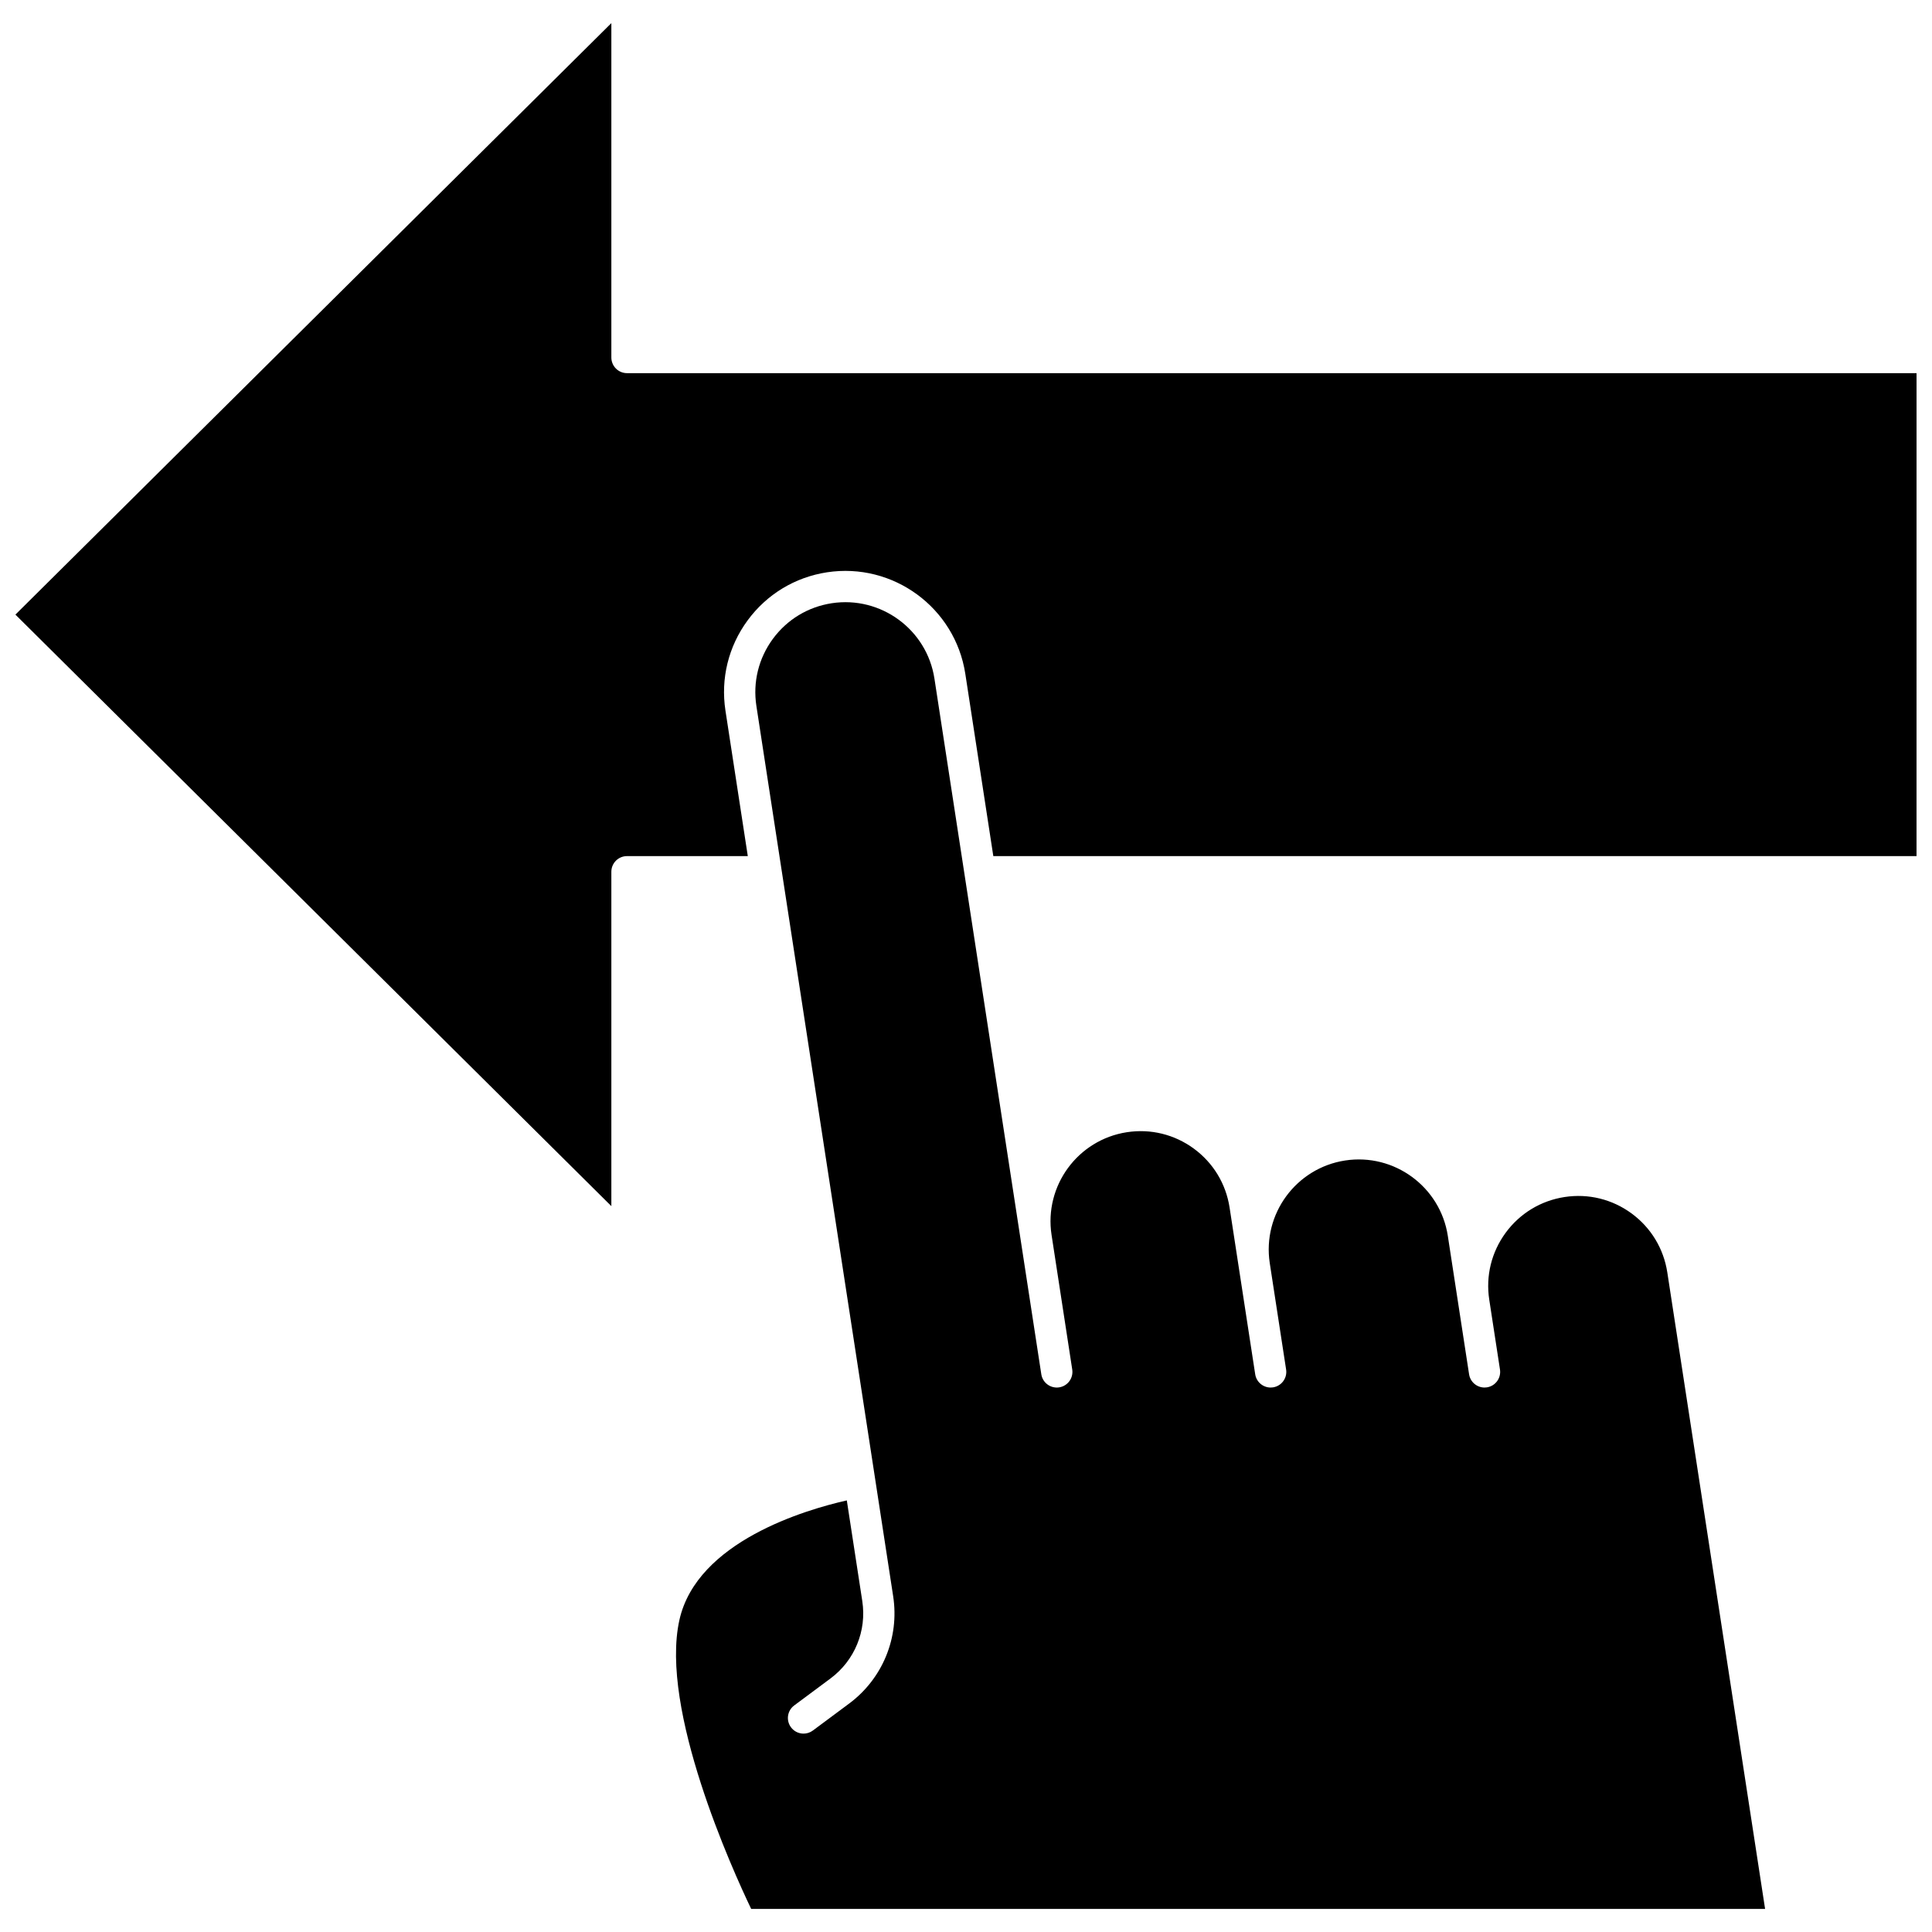<?xml version="1.0" encoding="UTF-8"?>
<!-- Uploaded to: SVG Find, www.svgrepo.com, Generator: SVG Find Mixer Tools -->
<svg width="800px" height="800px" version="1.1" viewBox="144 144 512 512" xmlns="http://www.w3.org/2000/svg">
 <defs>
  <clipPath id="a">
   <path d="m148.09 150h503.81v314h-503.81z"/>
  </clipPath>
 </defs>
 <g clip-path="url(#a)">
  <path d="m310.16 242.89c-1.098 0-2.152-0.438-2.93-1.215-0.777-0.777-1.215-1.832-1.215-2.93v-88.617l-157.93 156.75 157.93 156.76v-88.617c0-2.289 1.855-4.144 4.144-4.144h32.016l-5.922-38.547c-1.305-8.488 0.777-16.977 5.856-23.902 5.082-6.926 12.555-11.457 21.043-12.762 17.523-2.684 33.973 9.375 36.664 26.898l7.422 48.312 244.66-0.004 0.004-127.98z"/>
 </g>
 <path d="m576.38 465.57c-5.141-3.769-11.438-5.316-17.742-4.348-6.301 0.969-11.848 4.332-15.621 9.473s-5.316 11.441-4.348 17.742l2.84 18.5c0.348 2.262-1.203 4.379-3.465 4.727-0.215 0.031-0.426 0.047-0.633 0.047-2.012 0-3.777-1.469-4.09-3.516l-5.637-36.688c-2-13.008-14.211-21.961-27.215-19.965-12.996 1.996-21.949 14.184-19.973 27.18l4.336 28.215c0.348 2.262-1.203 4.379-3.469 4.727-0.215 0.031-0.426 0.047-0.633 0.047-2.012 0-3.777-1.469-4.09-3.516l-6.789-44.18c-0.969-6.301-4.332-11.848-9.473-15.621-5.141-3.769-11.441-5.316-17.742-4.348-13.008 2-21.965 14.207-19.965 27.215v0.004l5.481 35.672c0.348 2.262-1.203 4.379-3.469 4.727-2.262 0.344-4.379-1.207-4.727-3.469l-28.324-184.37c-2-13.008-14.207-21.953-27.215-19.965-6.301 0.969-11.848 4.332-15.621 9.473-3.769 5.141-5.316 11.441-4.348 17.742l31.496 205 4.754 30.949c1.68 10.941-2.793 21.84-11.676 28.441l-9.605 7.141c-0.742 0.551-1.609 0.82-2.469 0.82-1.266 0-2.516-0.578-3.328-1.672-1.367-1.836-0.984-4.434 0.855-5.797l9.605-7.141c6.414-4.766 9.645-12.633 8.43-20.531l-4.098-26.664c-10.812 2.441-39.734 10.859-44.367 31.703-5.266 23.688 14.102 66.281 19.02 76.551h268.7l-25.914-168.68c-0.969-6.309-4.336-11.855-9.473-15.629z"/>
</svg>